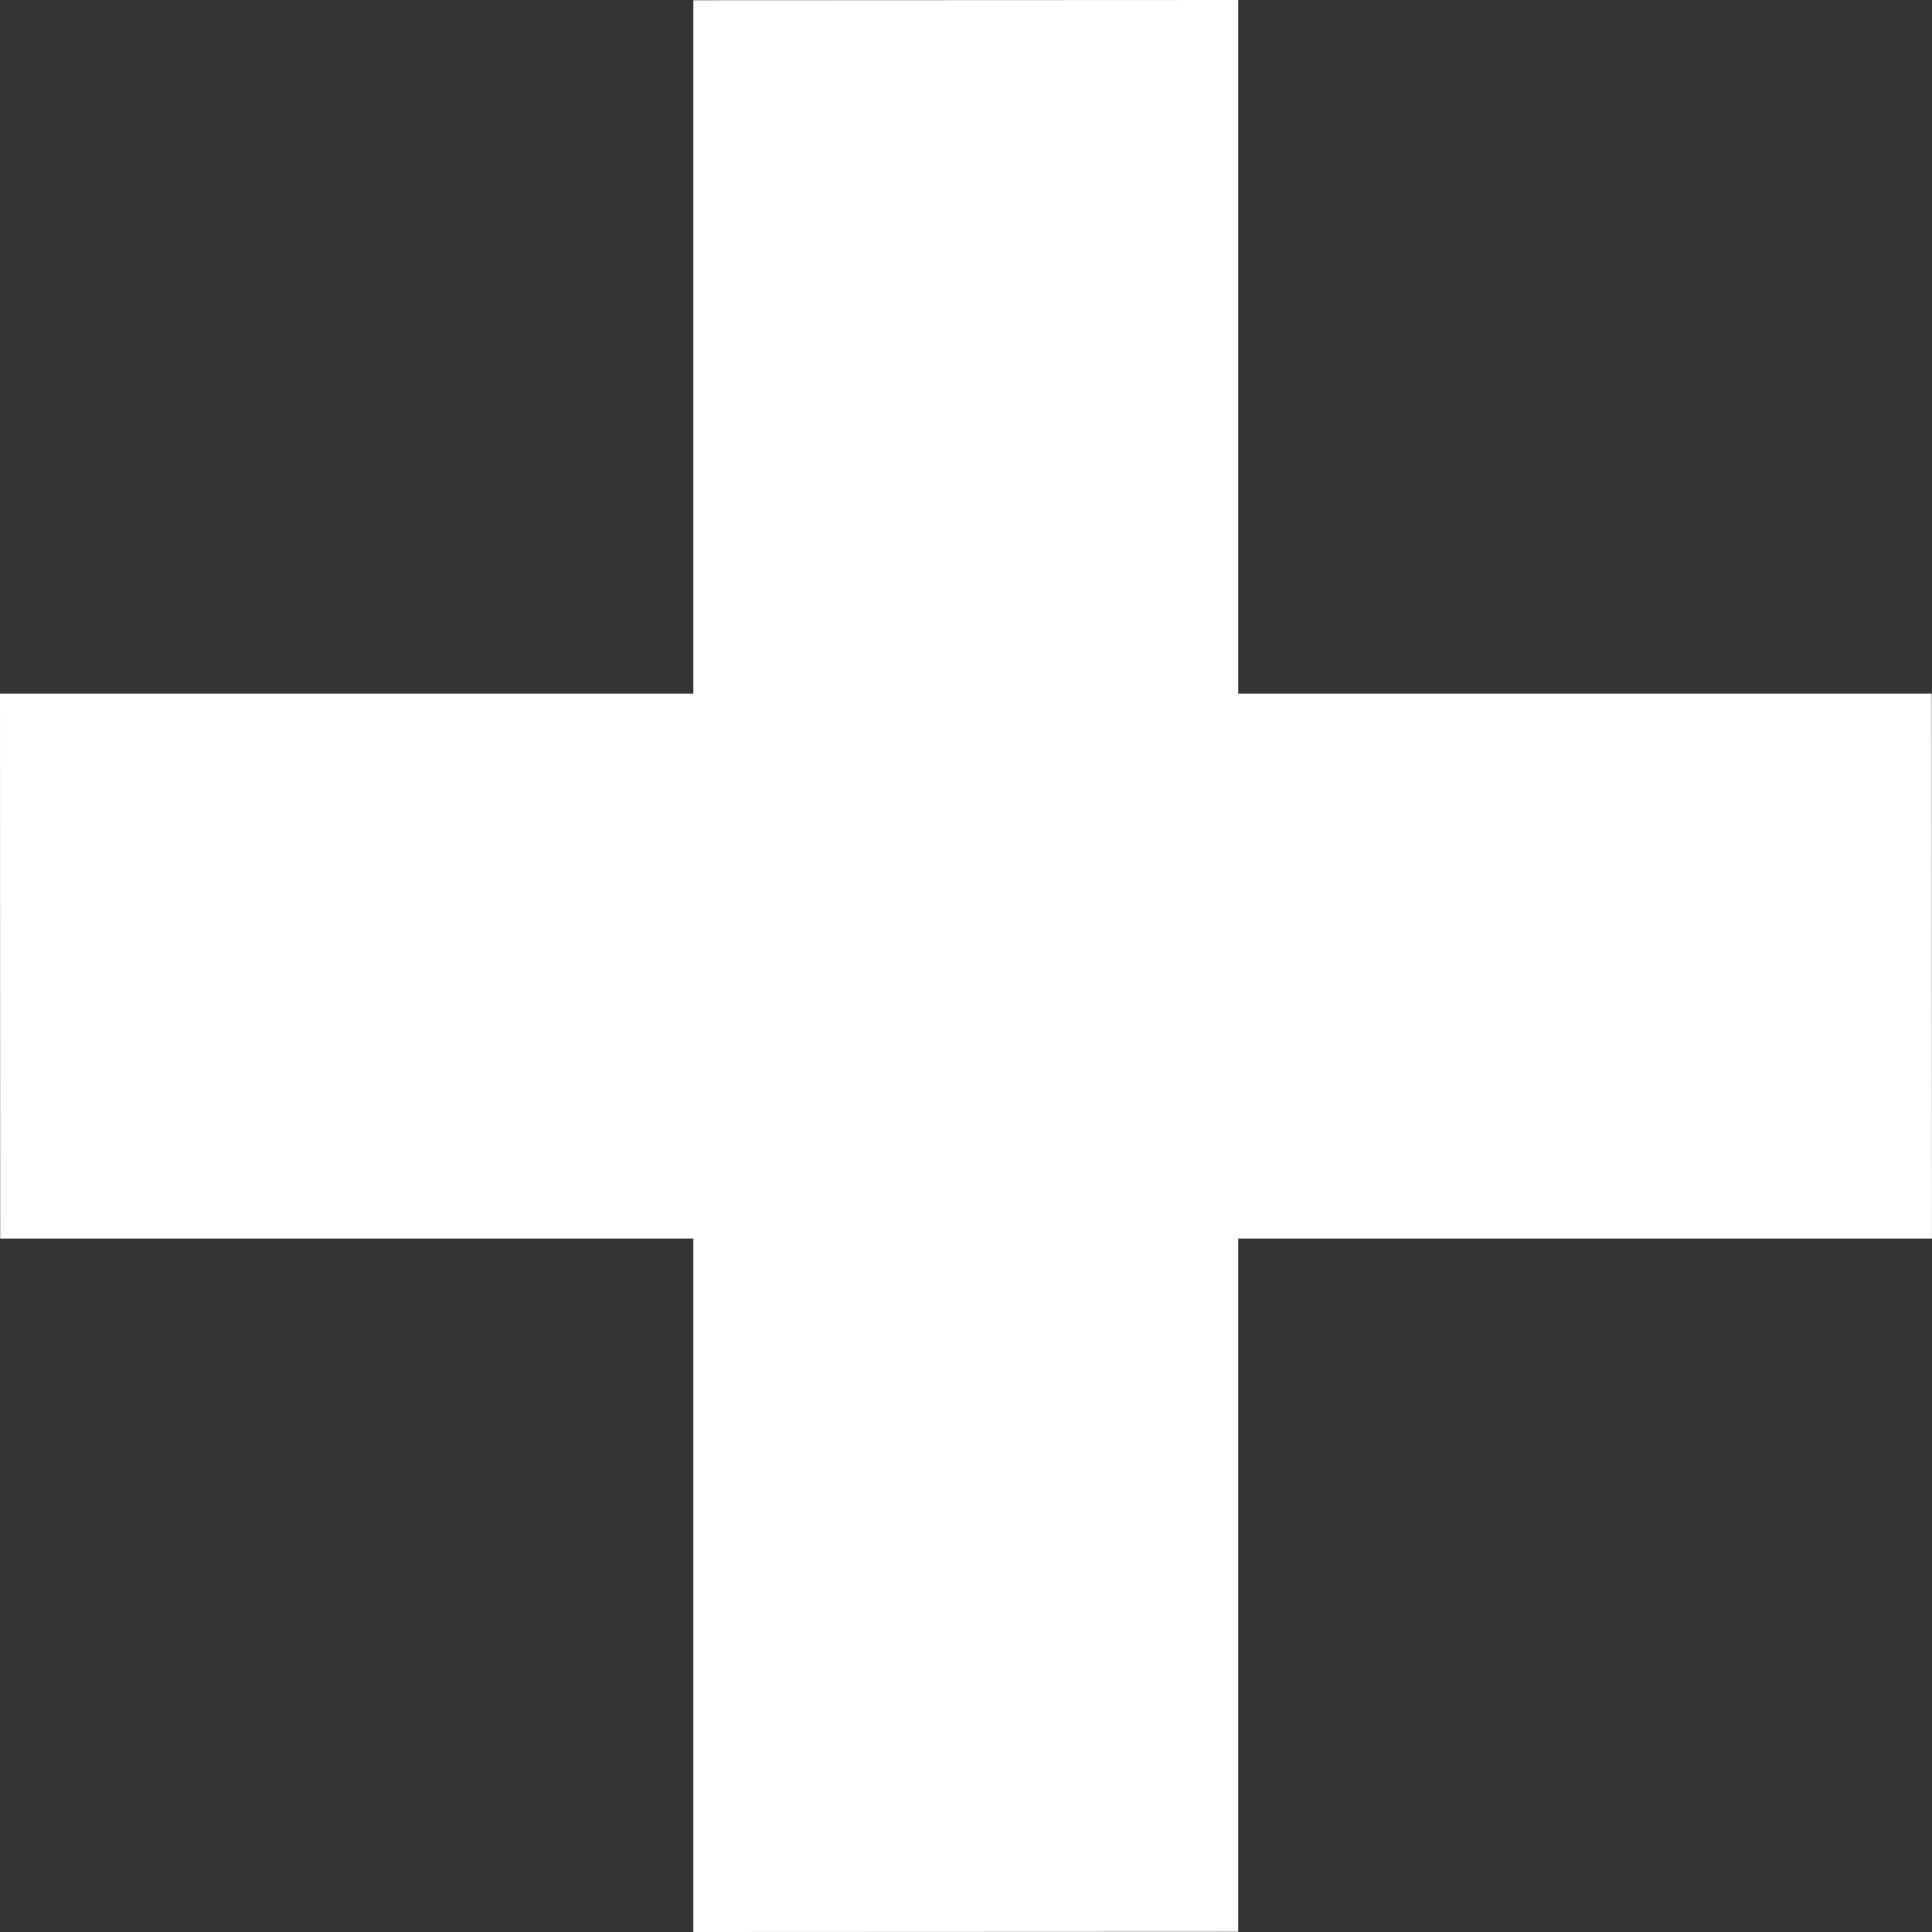 <svg width="40" height="40" viewBox="0 0 40 40" fill="none" xmlns="http://www.w3.org/2000/svg">
    <rect x="0" y="0" width="40" height="40" fill="#333333" stroke="none"/>
    <path d="M39.995 14.362L0 14.362L0.004 25.643L39.999 25.643L39.995 14.362Z" fill="white"/>
    <path d="M14.355 0.005L14.355 40L25.636 39.995L25.636 -1.28222e-06L14.355 0.005Z" fill="white"/>
</svg>

